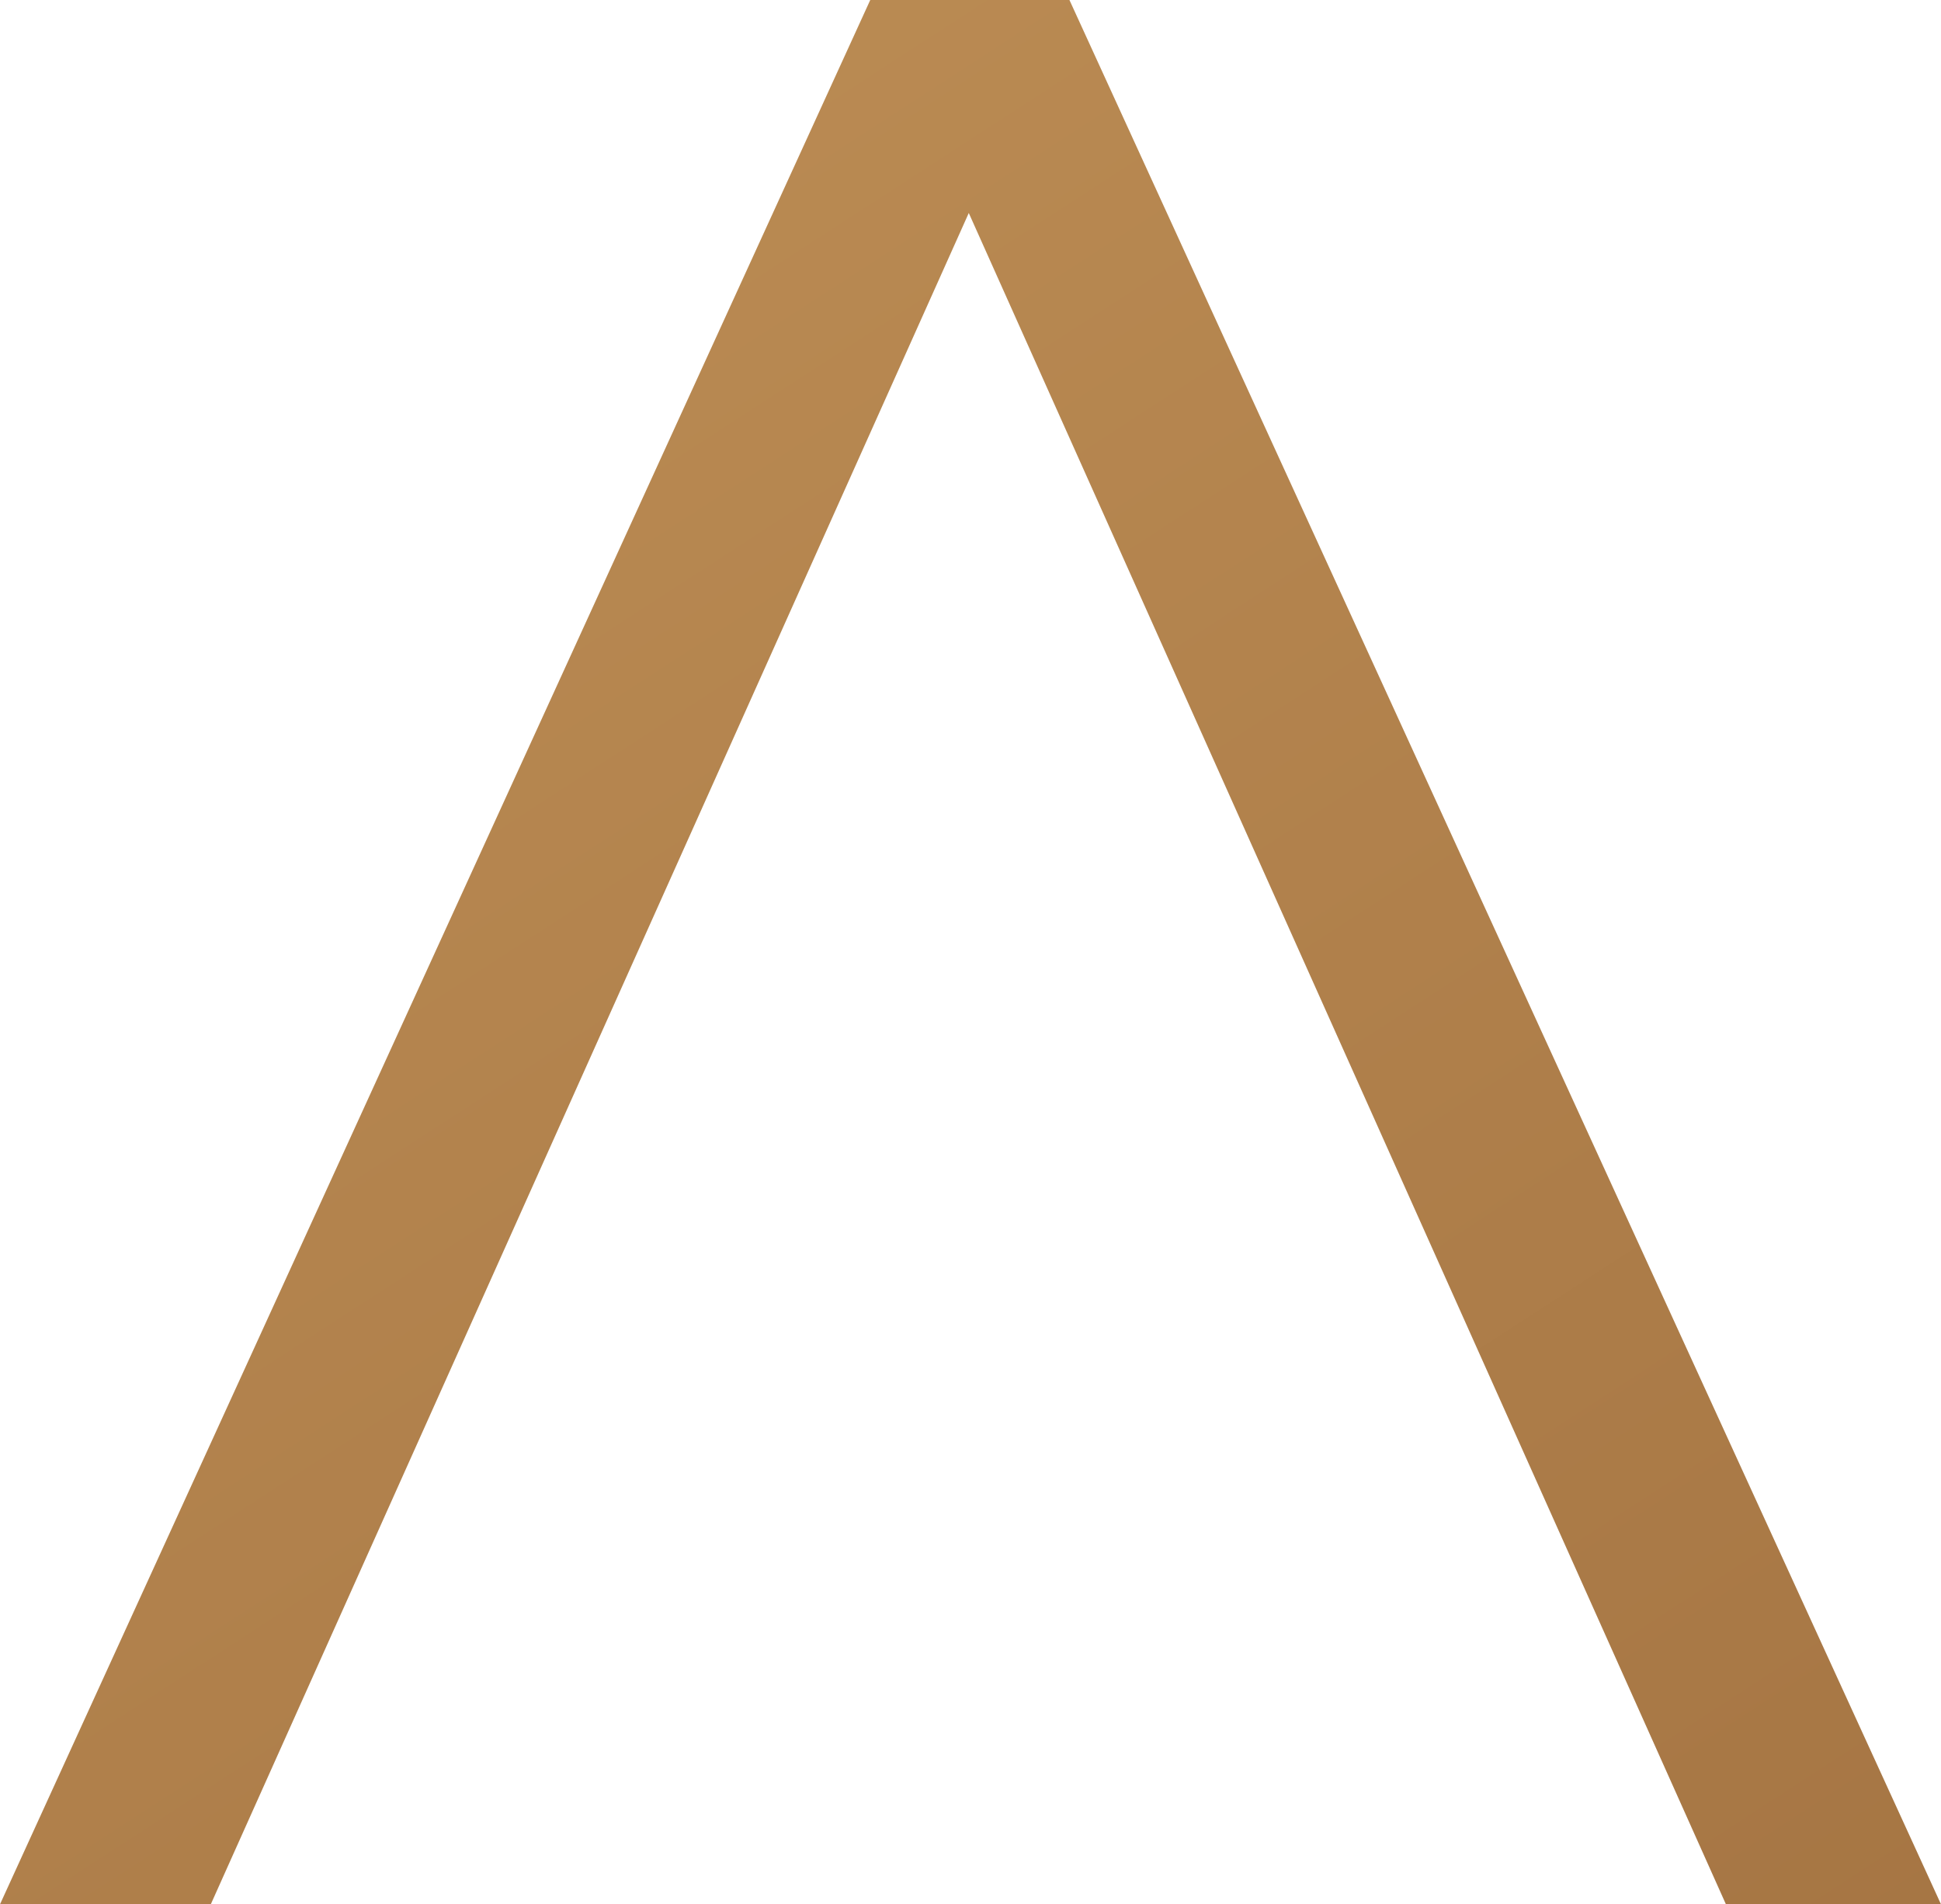 <svg xmlns="http://www.w3.org/2000/svg" xmlns:xlink="http://www.w3.org/1999/xlink" width="71.611" height="70.247" viewBox="0 0 71.611 70.247">
  <defs>
    <linearGradient id="linear-gradient" x1="-1.51" y1="-2.151" x2="1.202" y2="1.876" gradientUnits="objectBoundingBox">
      <stop offset="0" stop-color="#eabd77"/>
      <stop offset="1" stop-color="#986739"/>
    </linearGradient>
  </defs>
  <path id="Path_1609" data-name="Path 1609" d="M443.856,275.5h-7.349L404.4,345.747h7.777l27.965-62.39,27.934,62.39h7.935Z" transform="translate(-404.4 -275.5)" fill="url(#linear-gradient)"/>
</svg>
